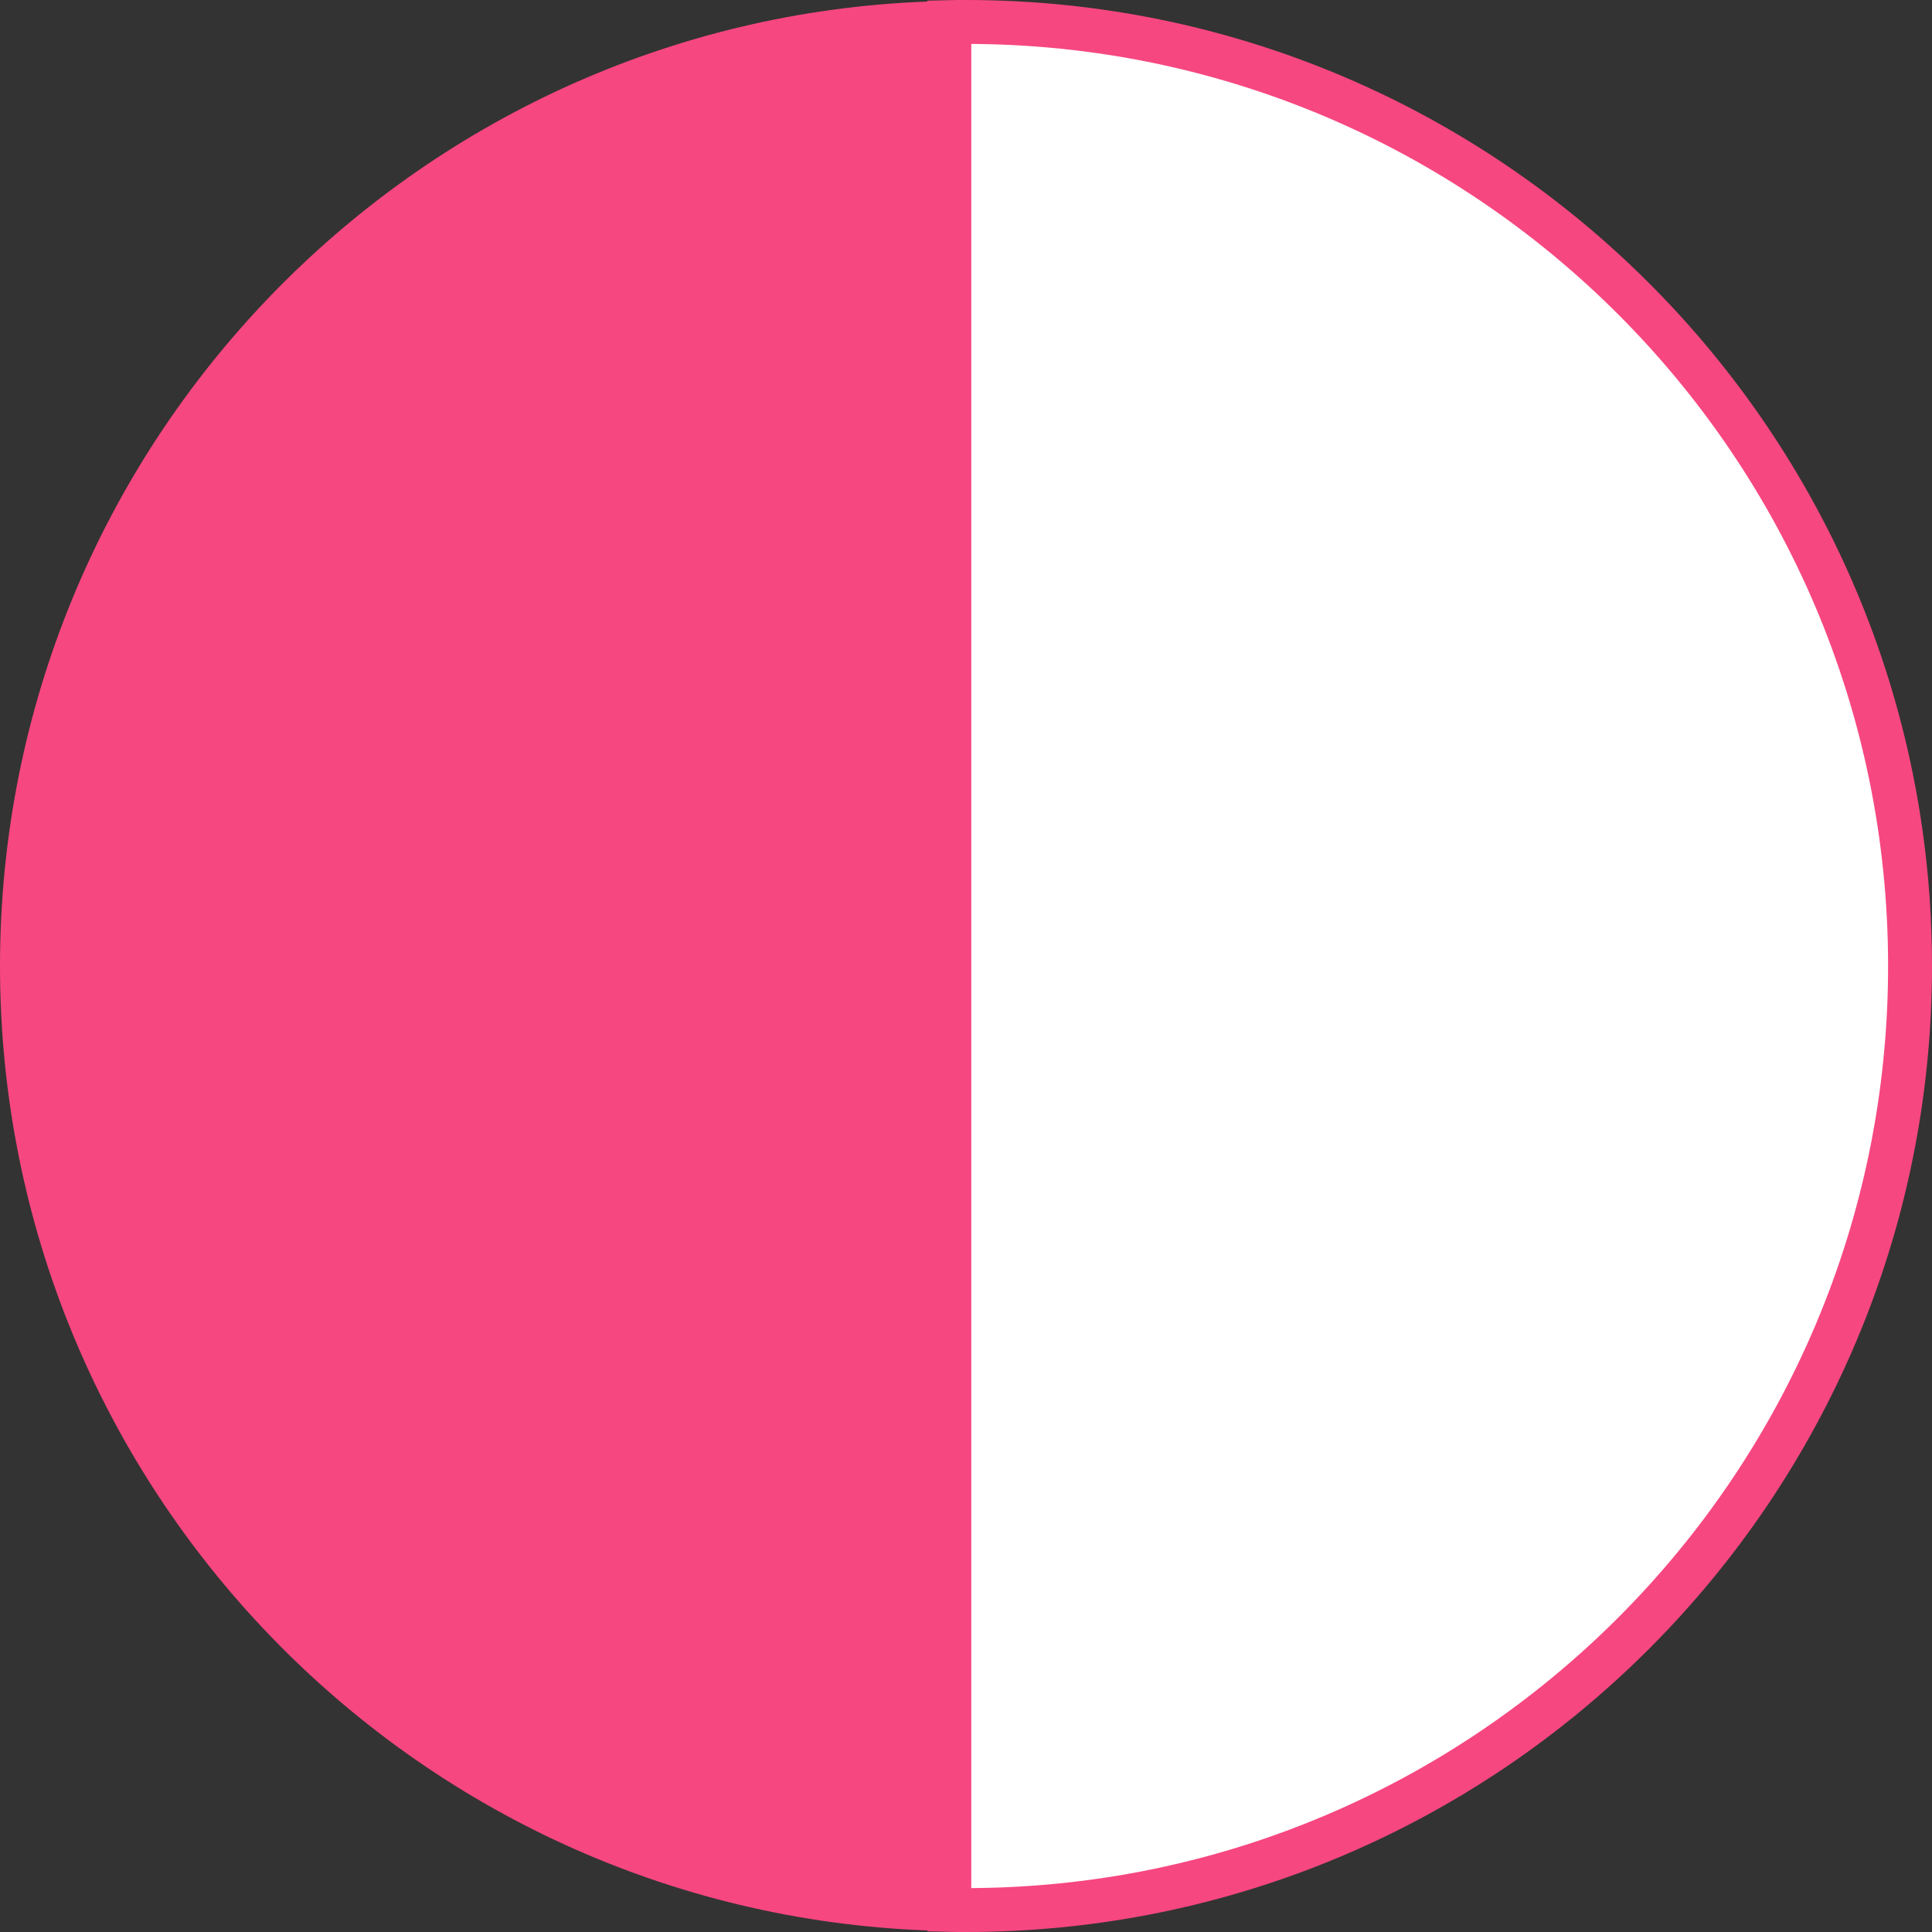 <svg width="44" height="44" viewBox="0 0 44 44" fill="none" xmlns="http://www.w3.org/2000/svg">
<rect x="0" y="0" width="44" height="44" fill="#333333" stroke="none"/>
<path d="M43.5 22C43.5 33.868 33.868 43.5 22 43.5C21.867 43.5 21.74 43.5 21.62 43.497V0.503C21.74 0.5 21.867 0.5 22 0.5C33.868 0.5 43.5 10.132 43.5 22Z" fill="white" stroke="#F74780"/>
<path d="M21.12 0.035V43.965C9.381 43.525 0 33.845 0 22C0 10.155 9.381 0.475 21.12 0.035Z" fill="#F74780"/>
</svg>
